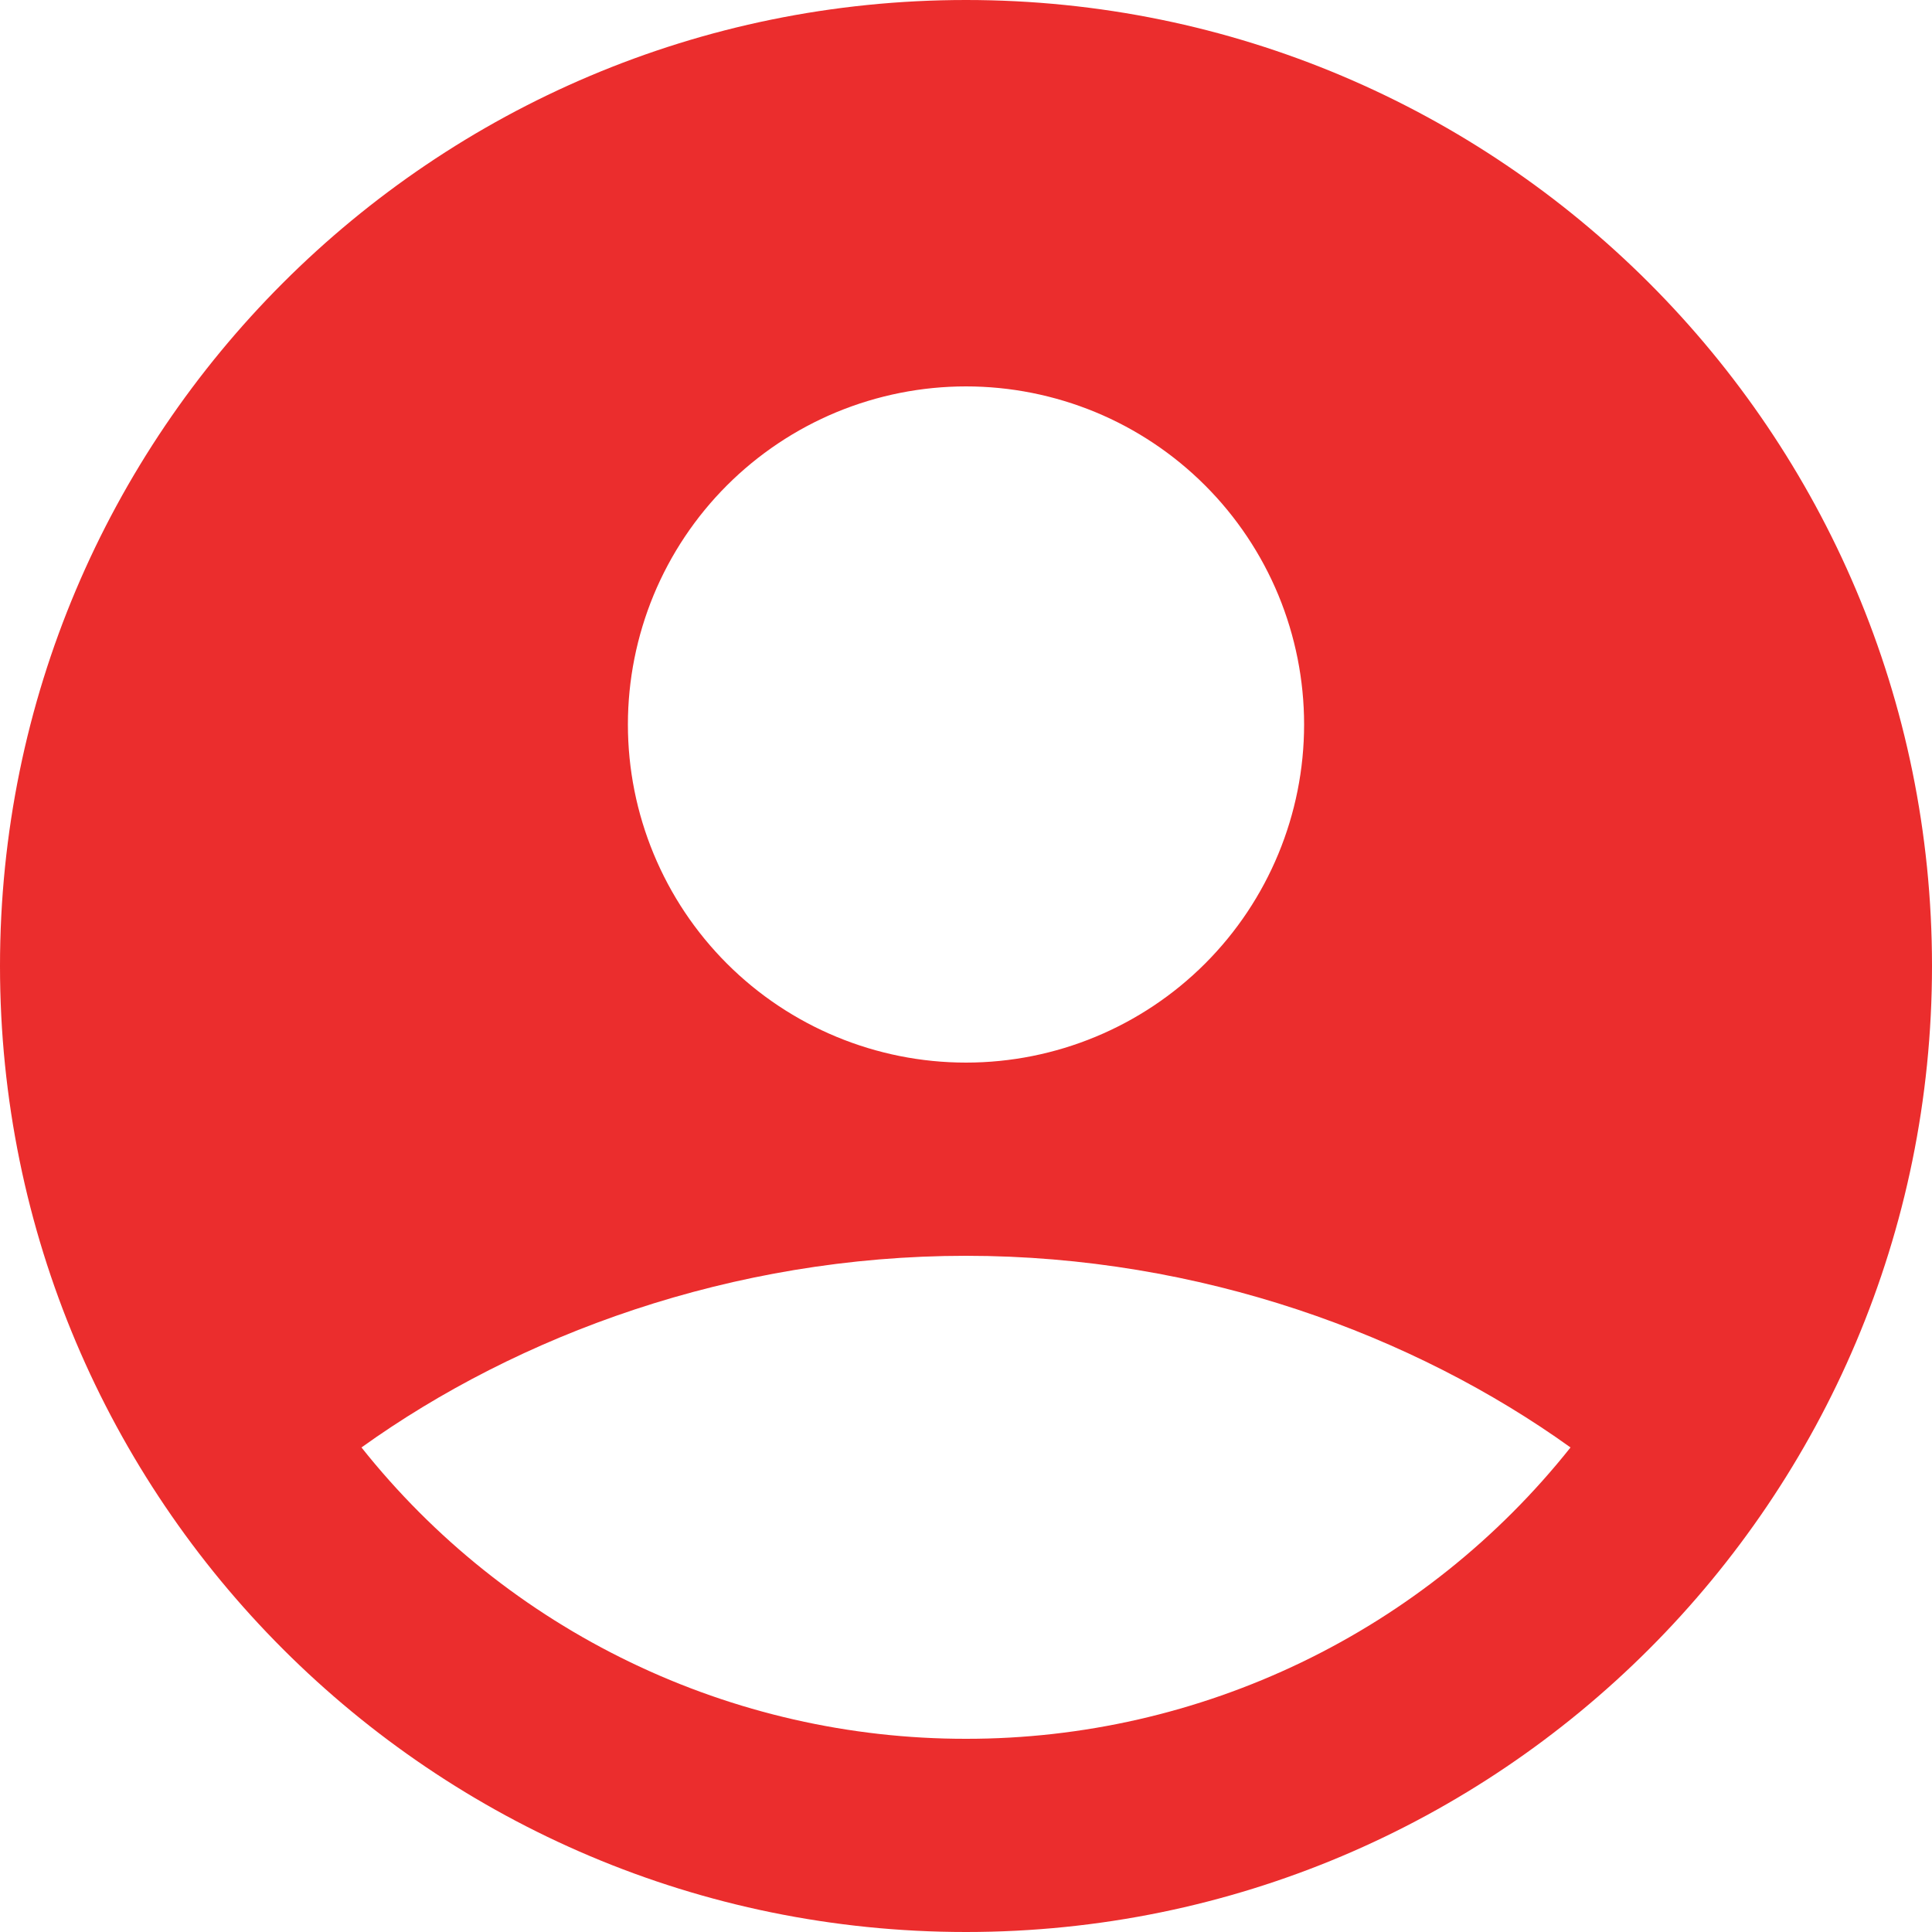 <svg width="20" height="20" viewBox="0 0 20 20" fill="none"
     xmlns="http://www.w3.org/2000/svg">
    <path
        fill-rule="evenodd"
        clip-rule="evenodd"
        d="M10 0C4.477 0 0 4.477 0 10C0 15.523 4.477 20 10 20C15.523 20 20 15.523 20 10C20 4.477 15.523 0 10 0ZM6.5 7.5C6.5 7.04 6.591 6.585 6.766 6.161C6.942 5.736 7.2 5.35 7.525 5.025C7.85 4.7 8.236 4.442 8.661 4.266C9.085 4.091 9.54 4 10 4C10.46 4 10.915 4.091 11.339 4.266C11.764 4.442 12.15 4.7 12.475 5.025C12.8 5.35 13.058 5.736 13.234 6.161C13.409 6.585 13.5 7.04 13.5 7.5C13.5 8.428 13.131 9.319 12.475 9.975C11.819 10.631 10.928 11 10 11C9.072 11 8.181 10.631 7.525 9.975C6.869 9.319 6.5 8.428 6.5 7.5ZM16.258 14.984C15.509 15.926 14.558 16.686 13.474 17.208C12.39 17.73 11.203 18.001 10 18C8.797 18.001 7.609 17.73 6.526 17.208C5.442 16.686 4.491 15.926 3.742 14.984C5.363 13.821 7.575 13 10 13C12.425 13 14.637 13.821 16.258 14.984Z"
        fill="#EB2D2D"
    />
</svg>

